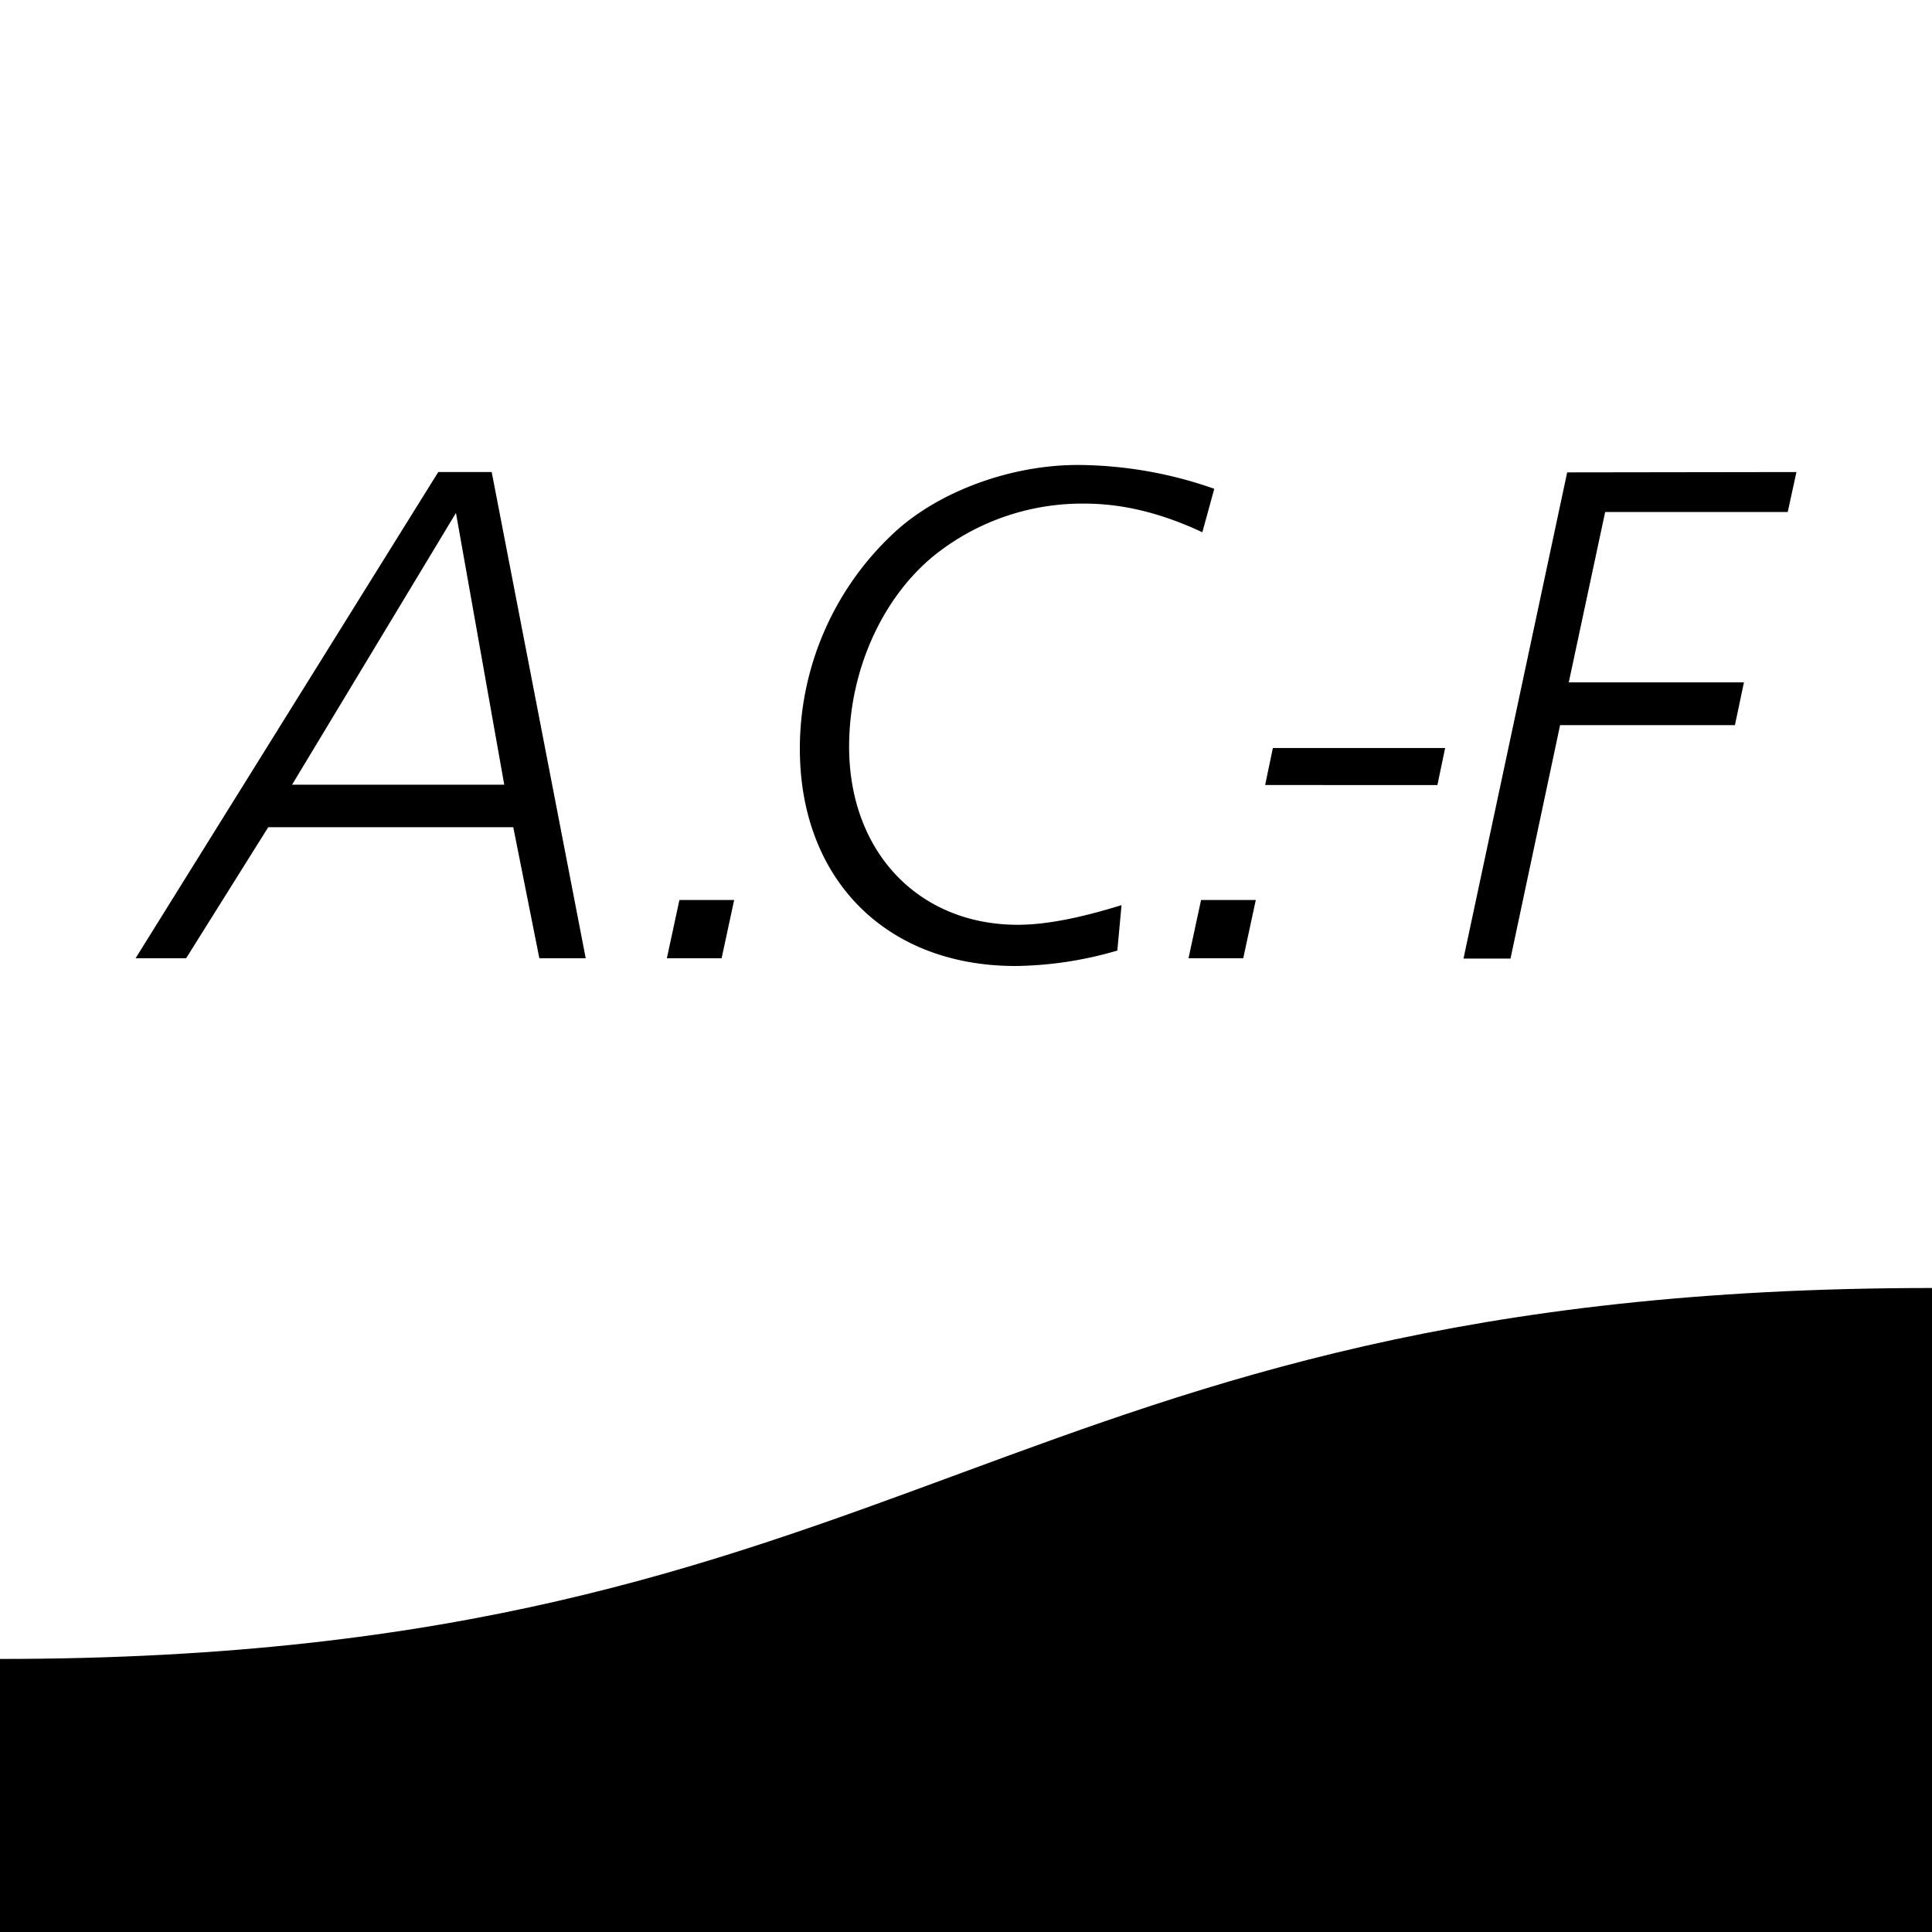 <svg xmlns="http://www.w3.org/2000/svg" viewBox="0 0 600 600">
  <title>safari-pinned-tab</title>
  <g id="Berg">
    <rect width="600" height="600" fill="#fff"/>
    <path d="M600,600V400h0C309.8,400,285.2,515.2,0,515.2V600Z"/>
  </g>
  <g id="Logo_Kopie" data-name="Logo Kopie">
    <g>
      <path d="M152.7,146.6l29.2,151H167.5l-8.1-40.7H83.3L57.8,297.6H42.1l94-151Zm-62,97.1h65.9l-15-84.4Z"/>
      <path d="M228,279.5l-3.9,18.1h-17l3.9-18.1Z"/>
      <path d="M373.4,165.3c-12.6-5.9-24.6-8.9-36.6-8.9a73.6,73.6,0,0,0-45,14.8c-17,12.8-28.1,36.1-28.1,60.7,0,32.6,21.5,55.3,52.4,55.3,8.9,0,19.6-2.2,32.2-6.1L347,295.2a116,116,0,0,1-31.6,4.8c-40.5,0-67-27.2-67-67.5a91.5,91.5,0,0,1,30.2-67.9c13.7-12.2,35.5-20.2,56.1-20.2a129.1,129.1,0,0,1,42.4,7.4Z"/>
      <path d="M390,279.5l-3.9,18.1h-17l3.9-18.1Z"/>
      <path d="M448.8,232.3l-2.4,11.5H392.9l2.4-11.5Z"/>
      <path d="M557.9,146.6,555.2,159H498.5l-11.3,52.9h54.4l-2.8,13.3H484.5l-15.4,72.5H454.5l32.2-151Z"/>
    </g>
  </g>
</svg>
